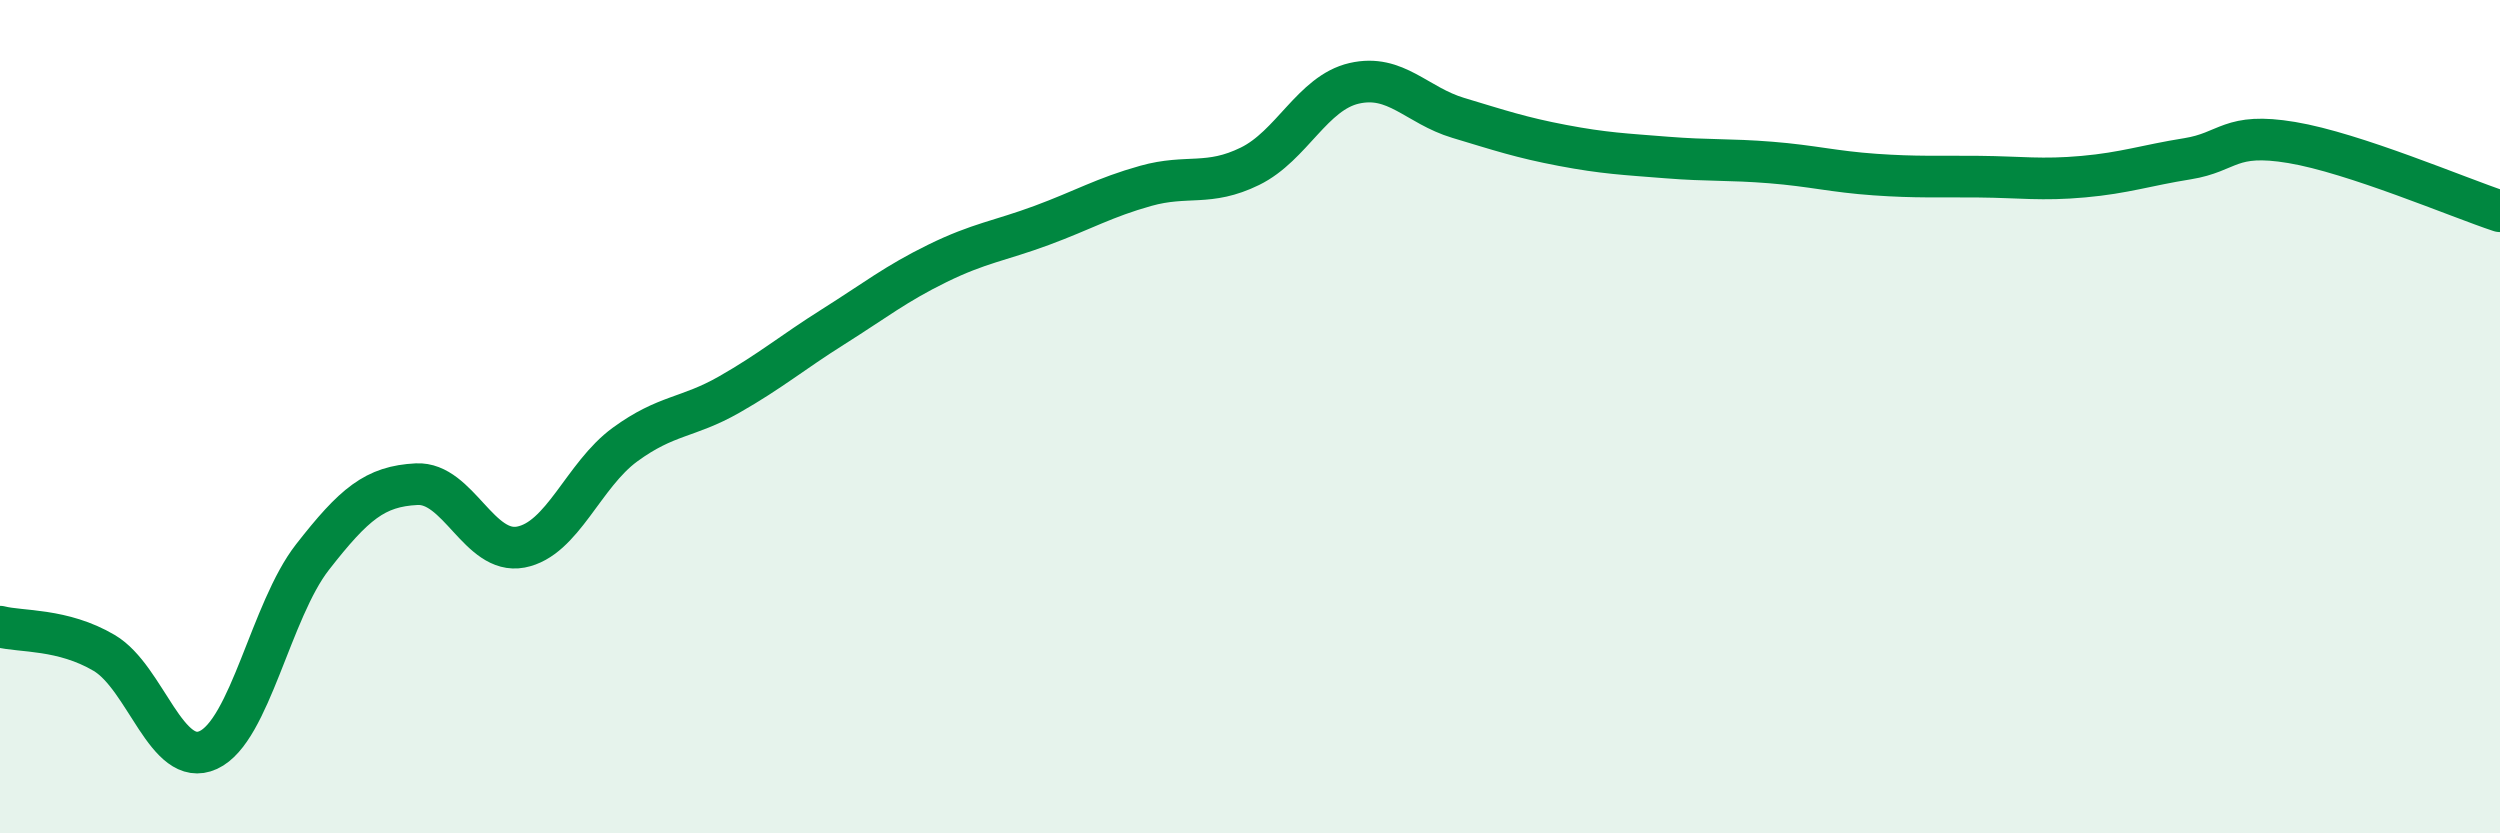 
    <svg width="60" height="20" viewBox="0 0 60 20" xmlns="http://www.w3.org/2000/svg">
      <path
        d="M 0,15.04 C 0.5,15.17 1.5,15.08 2.5,15.67 C 3.5,16.26 4,18.46 5,18 C 6,17.54 6.5,14.65 7.5,13.37 C 8.5,12.09 9,11.67 10,11.62 C 11,11.57 11.5,13.32 12.5,13.13 C 13.5,12.94 14,11.4 15,10.67 C 16,9.94 16.5,10.04 17.5,9.47 C 18.5,8.9 19,8.47 20,7.84 C 21,7.21 21.5,6.81 22.5,6.32 C 23.5,5.83 24,5.78 25,5.41 C 26,5.04 26.5,4.74 27.5,4.46 C 28.5,4.18 29,4.48 30,3.99 C 31,3.5 31.5,2.23 32.5,2 C 33.5,1.77 34,2.53 35,2.83 C 36,3.13 36.5,3.3 37.5,3.49 C 38.5,3.68 39,3.7 40,3.78 C 41,3.86 41.5,3.82 42.5,3.9 C 43.5,3.98 44,4.12 45,4.19 C 46,4.26 46.5,4.23 47.5,4.24 C 48.5,4.25 49,4.33 50,4.24 C 51,4.15 51.5,3.97 52.5,3.81 C 53.5,3.65 53.5,3.17 55,3.42 C 56.5,3.67 59,4.74 60,5.07L60 20L0 20Z"
        fill="#008740"
        opacity="0.1"
        stroke-linecap="round"
        stroke-linejoin="round"
      />
      <path
        d="M 0,15.04 C 0.5,15.17 1.5,15.08 2.5,15.67 C 3.5,16.26 4,18.46 5,18 C 6,17.54 6.5,14.65 7.5,13.37 C 8.5,12.09 9,11.67 10,11.62 C 11,11.57 11.5,13.32 12.5,13.13 C 13.5,12.94 14,11.4 15,10.67 C 16,9.94 16.5,10.04 17.5,9.47 C 18.5,8.9 19,8.47 20,7.84 C 21,7.21 21.5,6.81 22.5,6.32 C 23.5,5.83 24,5.78 25,5.41 C 26,5.04 26.5,4.74 27.5,4.46 C 28.5,4.18 29,4.48 30,3.99 C 31,3.5 31.5,2.23 32.5,2 C 33.5,1.77 34,2.53 35,2.83 C 36,3.13 36.5,3.3 37.5,3.49 C 38.5,3.68 39,3.7 40,3.78 C 41,3.86 41.5,3.82 42.5,3.9 C 43.5,3.98 44,4.12 45,4.19 C 46,4.26 46.5,4.23 47.5,4.24 C 48.5,4.25 49,4.33 50,4.24 C 51,4.15 51.5,3.97 52.5,3.81 C 53.5,3.65 53.5,3.17 55,3.42 C 56.5,3.67 59,4.74 60,5.07"
        stroke="#008740"
        stroke-width="1"
        fill="none"
        stroke-linecap="round"
        stroke-linejoin="round"
      />
    </svg>
  